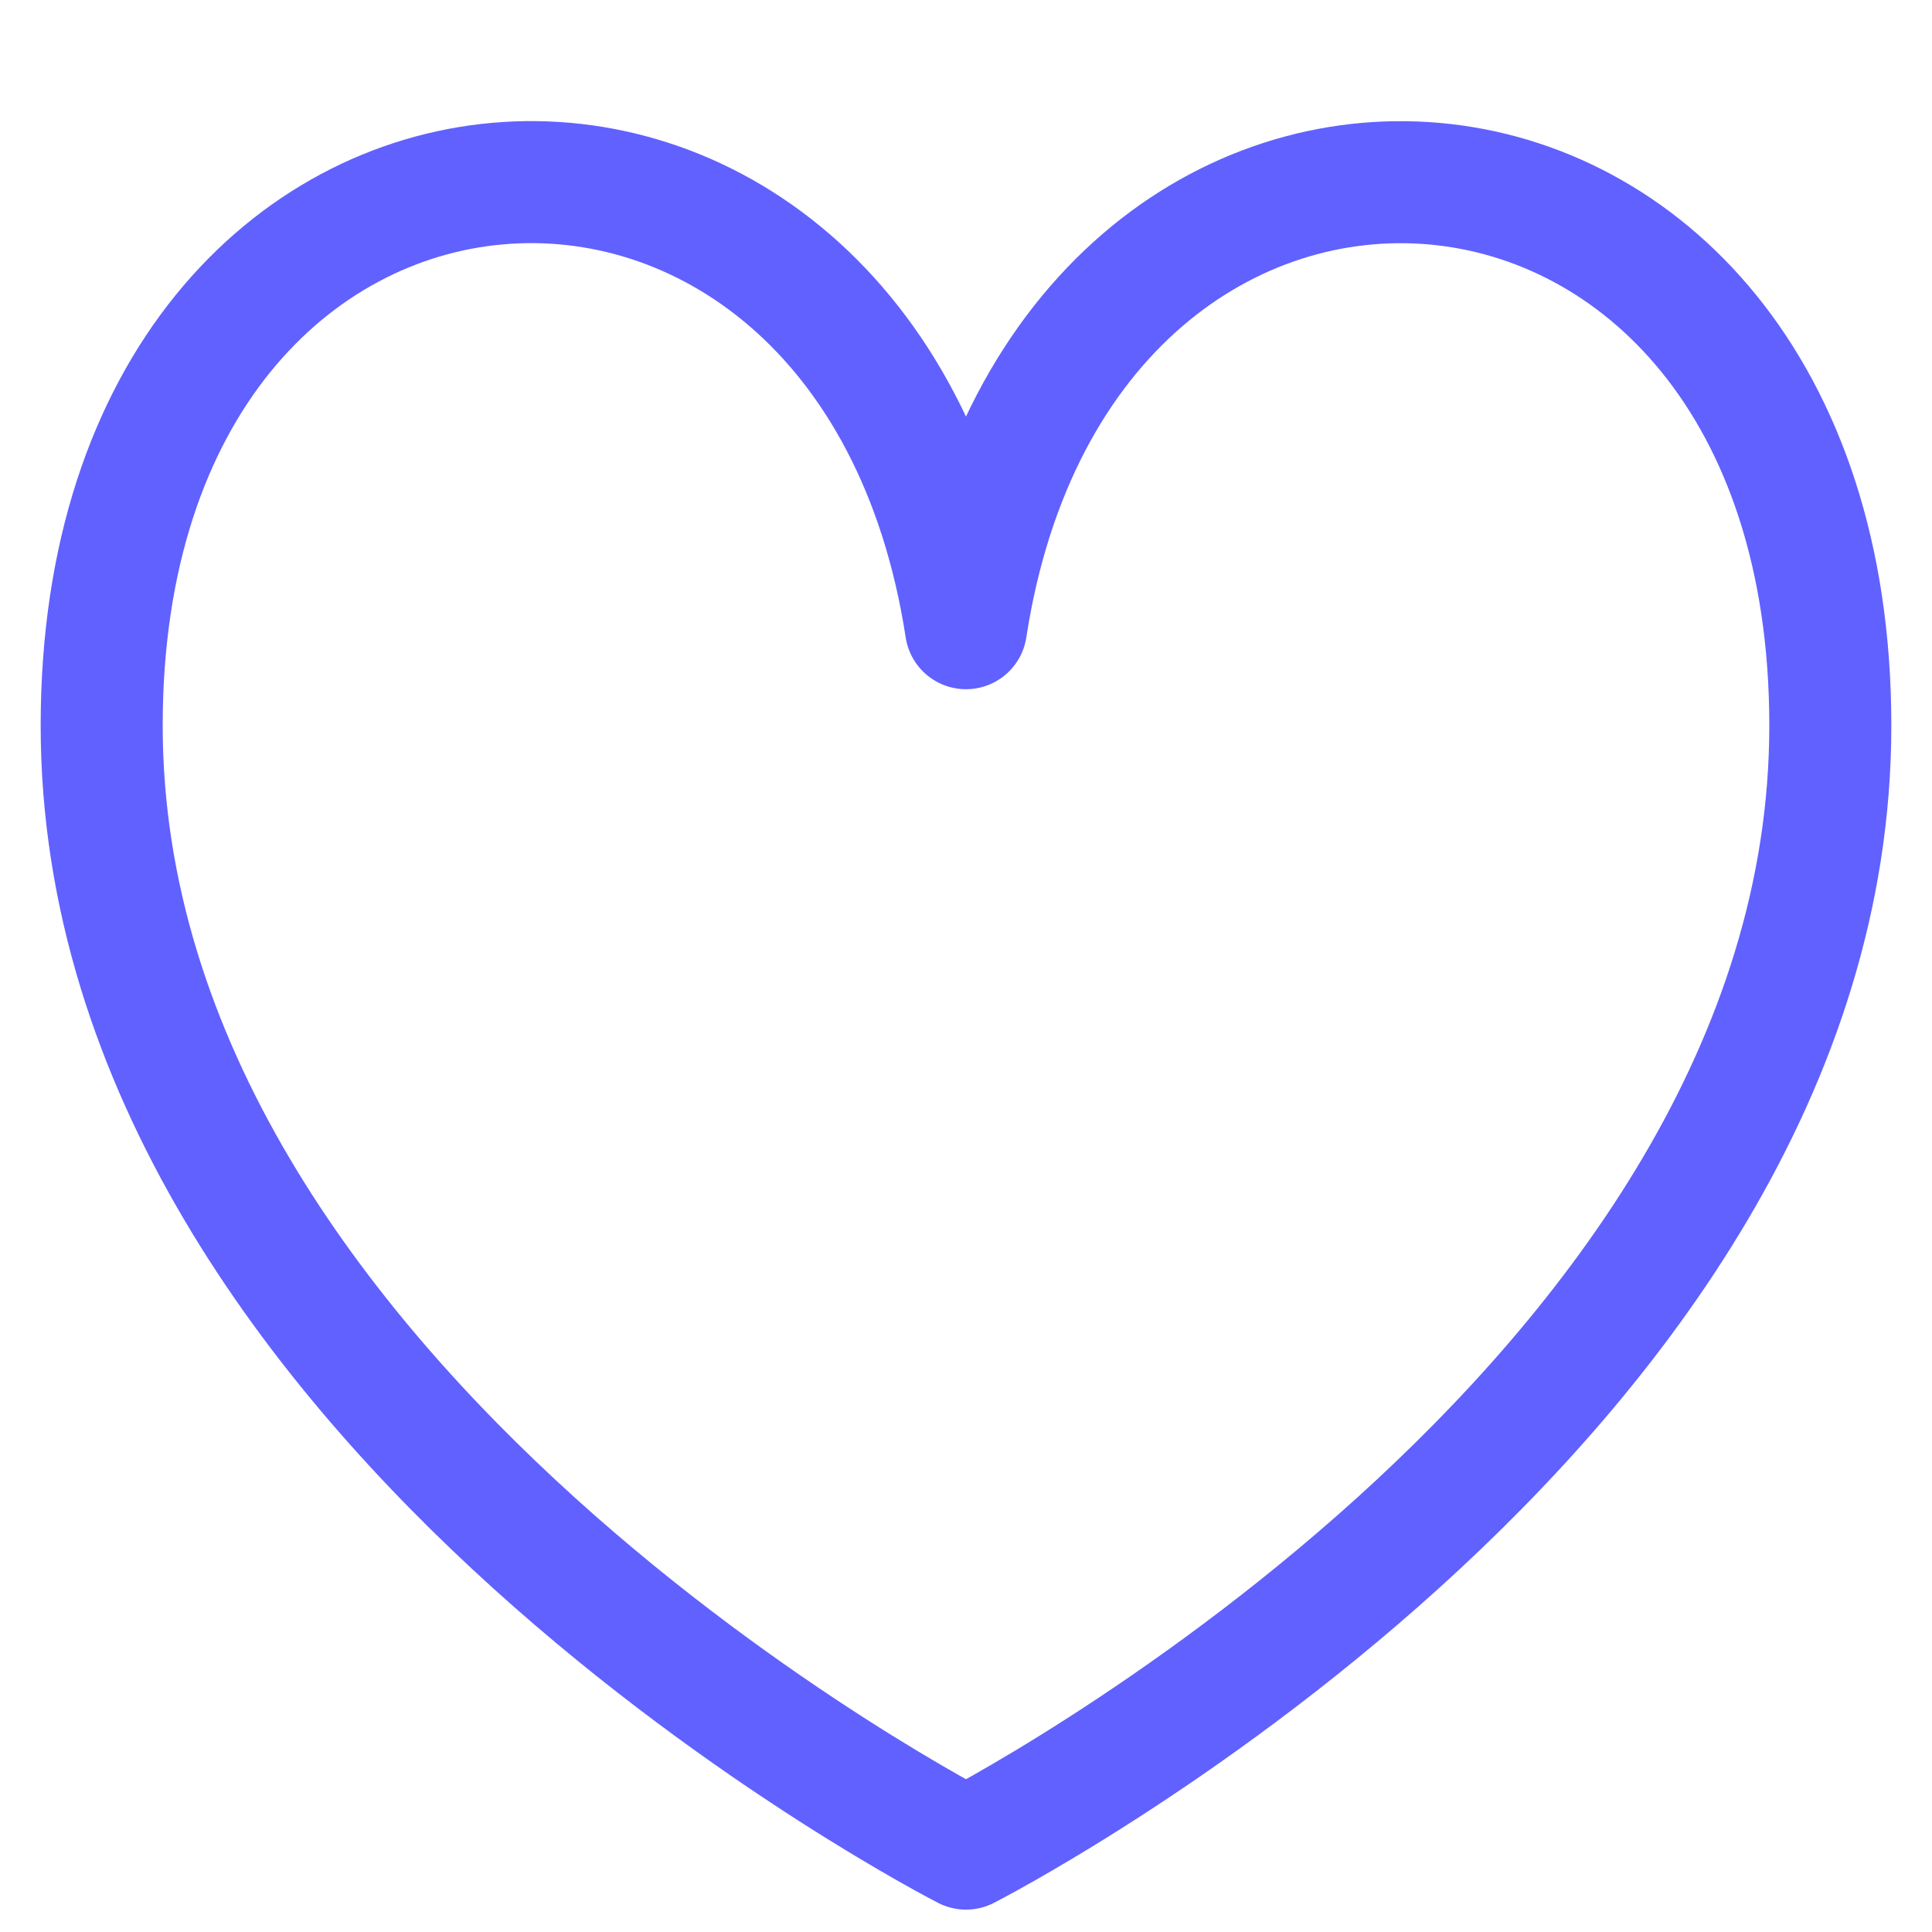 <svg width="19" height="19" viewBox="0 0 19 19" fill="none" xmlns="http://www.w3.org/2000/svg">
<g clip-path="url(#clip0_4336_16643)">
<path d="M9.5 6.178C8.542 -0.049 1 0.427 1 7.135C1 13.842 9.5 18.18 9.5 18.18C9.5 18.18 18 13.842 18 7.136C18 0.43 10.458 -0.05 9.5 6.178Z" stroke="#6161FF" stroke-width="1.2" stroke-linecap="round" stroke-linejoin="round"/>
</g>
<defs>
<clipPath id="clip0_4336_16643">
<rect width="19" height="19" fill="white"/>
</clipPath>
</defs>
</svg>
